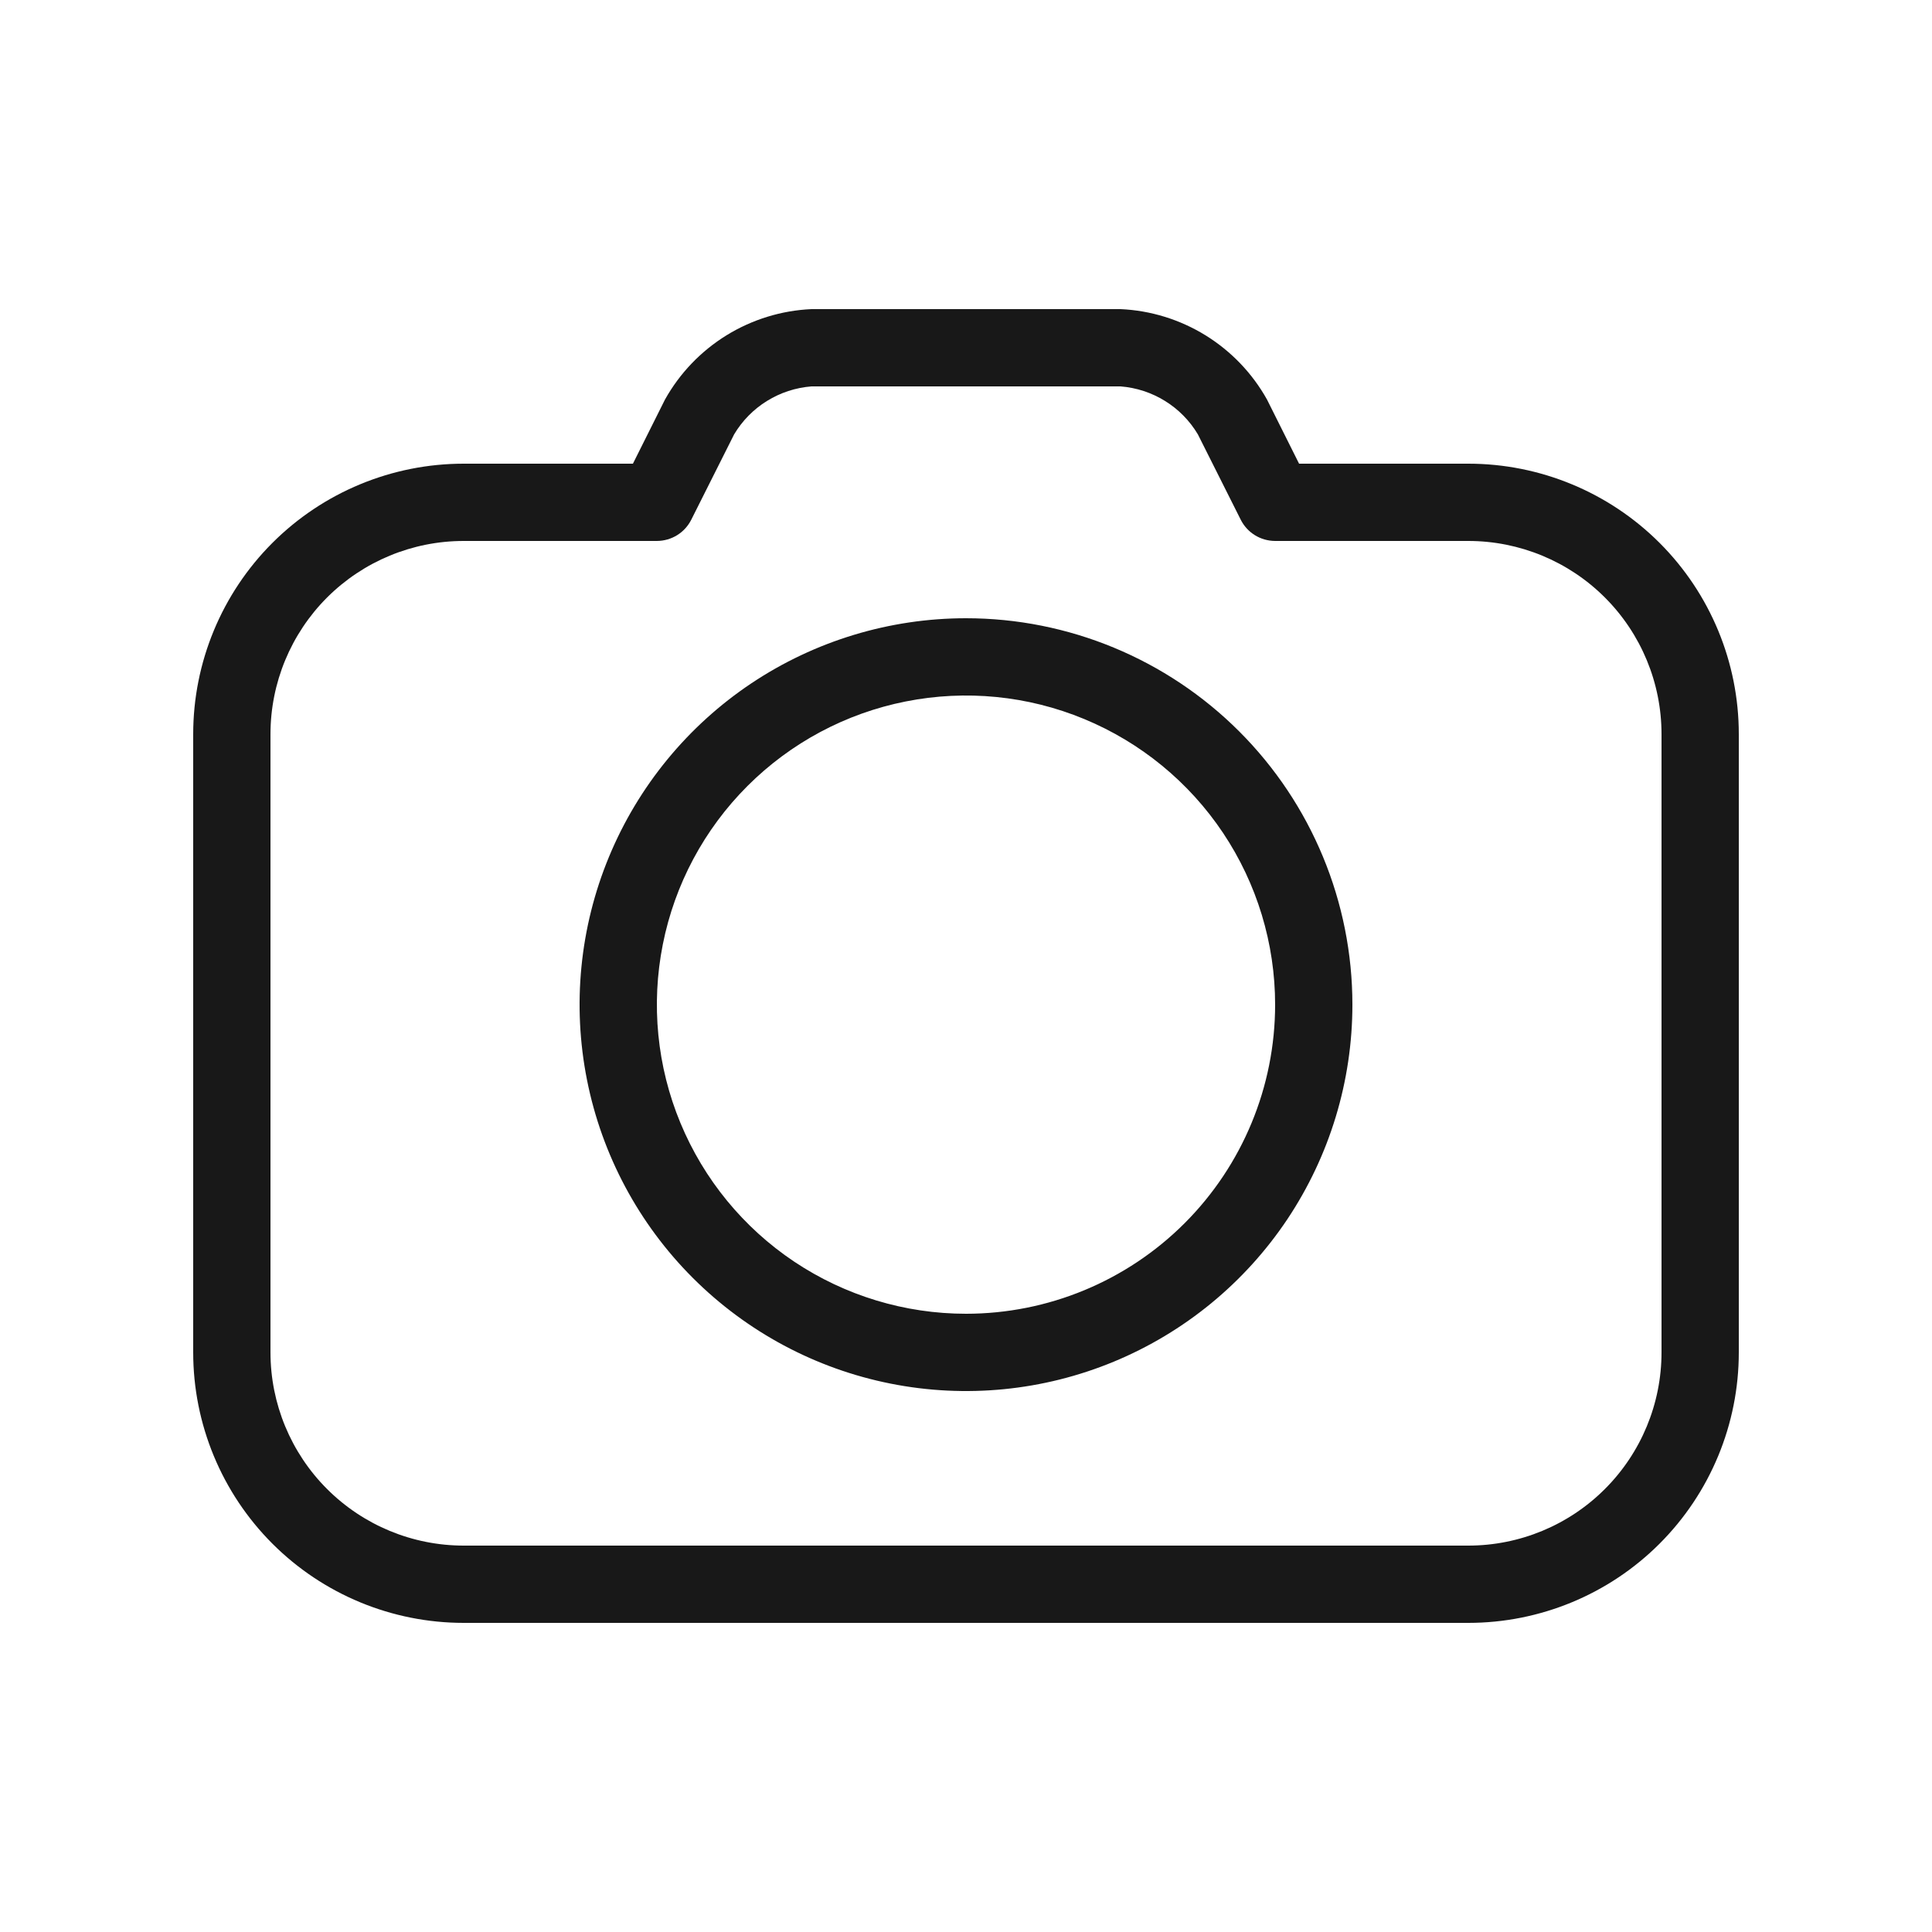 <?xml version="1.0" encoding="UTF-8"?>
<svg xmlns="http://www.w3.org/2000/svg" width="50" height="50" viewBox="0 0 50 50" fill="none">
  <path d="M25 16C23.022 16 21.089 16.587 19.444 17.685C17.8 18.784 16.518 20.346 15.761 22.173C15.004 24 14.806 26.011 15.192 27.951C15.578 29.891 16.53 31.672 17.929 33.071C19.328 34.47 21.109 35.422 23.049 35.808C24.989 36.194 27 35.996 28.827 35.239C30.654 34.482 32.216 33.2 33.315 31.556C34.413 29.911 35 27.978 35 26C35 23.348 33.946 20.804 32.071 18.929C30.196 17.054 27.652 16 25 16ZM25 34C23.418 34 21.871 33.531 20.555 32.652C19.24 31.773 18.215 30.523 17.609 29.061C17.003 27.6 16.845 25.991 17.154 24.439C17.462 22.887 18.224 21.462 19.343 20.343C20.462 19.224 21.887 18.462 23.439 18.154C24.991 17.845 26.6 18.003 28.061 18.609C29.523 19.215 30.773 20.24 31.652 21.555C32.531 22.871 33 24.418 33 26C33 28.122 32.157 30.157 30.657 31.657C29.157 33.157 27.122 34 25 34Z" fill="#181818"></path>
  <path d="M38 12H33.62L32.79 10.34C32.41 9.66 31.862 9.088 31.199 8.678C30.535 8.269 29.779 8.035 29 8H21C20.221 8.035 19.465 8.269 18.801 8.678C18.138 9.088 17.59 9.66 17.21 10.34L16.38 12H12C10.143 12 8.363 12.738 7.05 14.05C5.737 15.363 5 17.143 5 19V35C5 36.856 5.737 38.637 7.05 39.95C8.363 41.263 10.143 42 12 42H38C39.856 42 41.637 41.263 42.95 39.95C44.263 38.637 45 36.856 45 35V19C45 17.143 44.263 15.363 42.95 14.05C41.637 12.738 39.856 12 38 12ZM43 35C43 36.326 42.473 37.598 41.535 38.535C40.598 39.473 39.326 40 38 40H12C10.674 40 9.402 39.473 8.464 38.535C7.527 37.598 7 36.326 7 35V19C7 17.674 7.527 16.402 8.464 15.464C9.402 14.527 10.674 14 12 14H17C17.185 13.999 17.366 13.948 17.523 13.851C17.68 13.754 17.807 13.615 17.89 13.45L19 11.24C19.21 10.888 19.501 10.592 19.849 10.377C20.197 10.161 20.592 10.032 21 10H29C29.408 10.032 29.803 10.161 30.151 10.377C30.499 10.592 30.79 10.888 31 11.24L32.11 13.45C32.193 13.615 32.32 13.754 32.477 13.851C32.634 13.948 32.815 13.999 33 14H38C39.326 14 40.598 14.527 41.535 15.464C42.473 16.402 43 17.674 43 19V35Z" fill="#181818"></path>
</svg>
